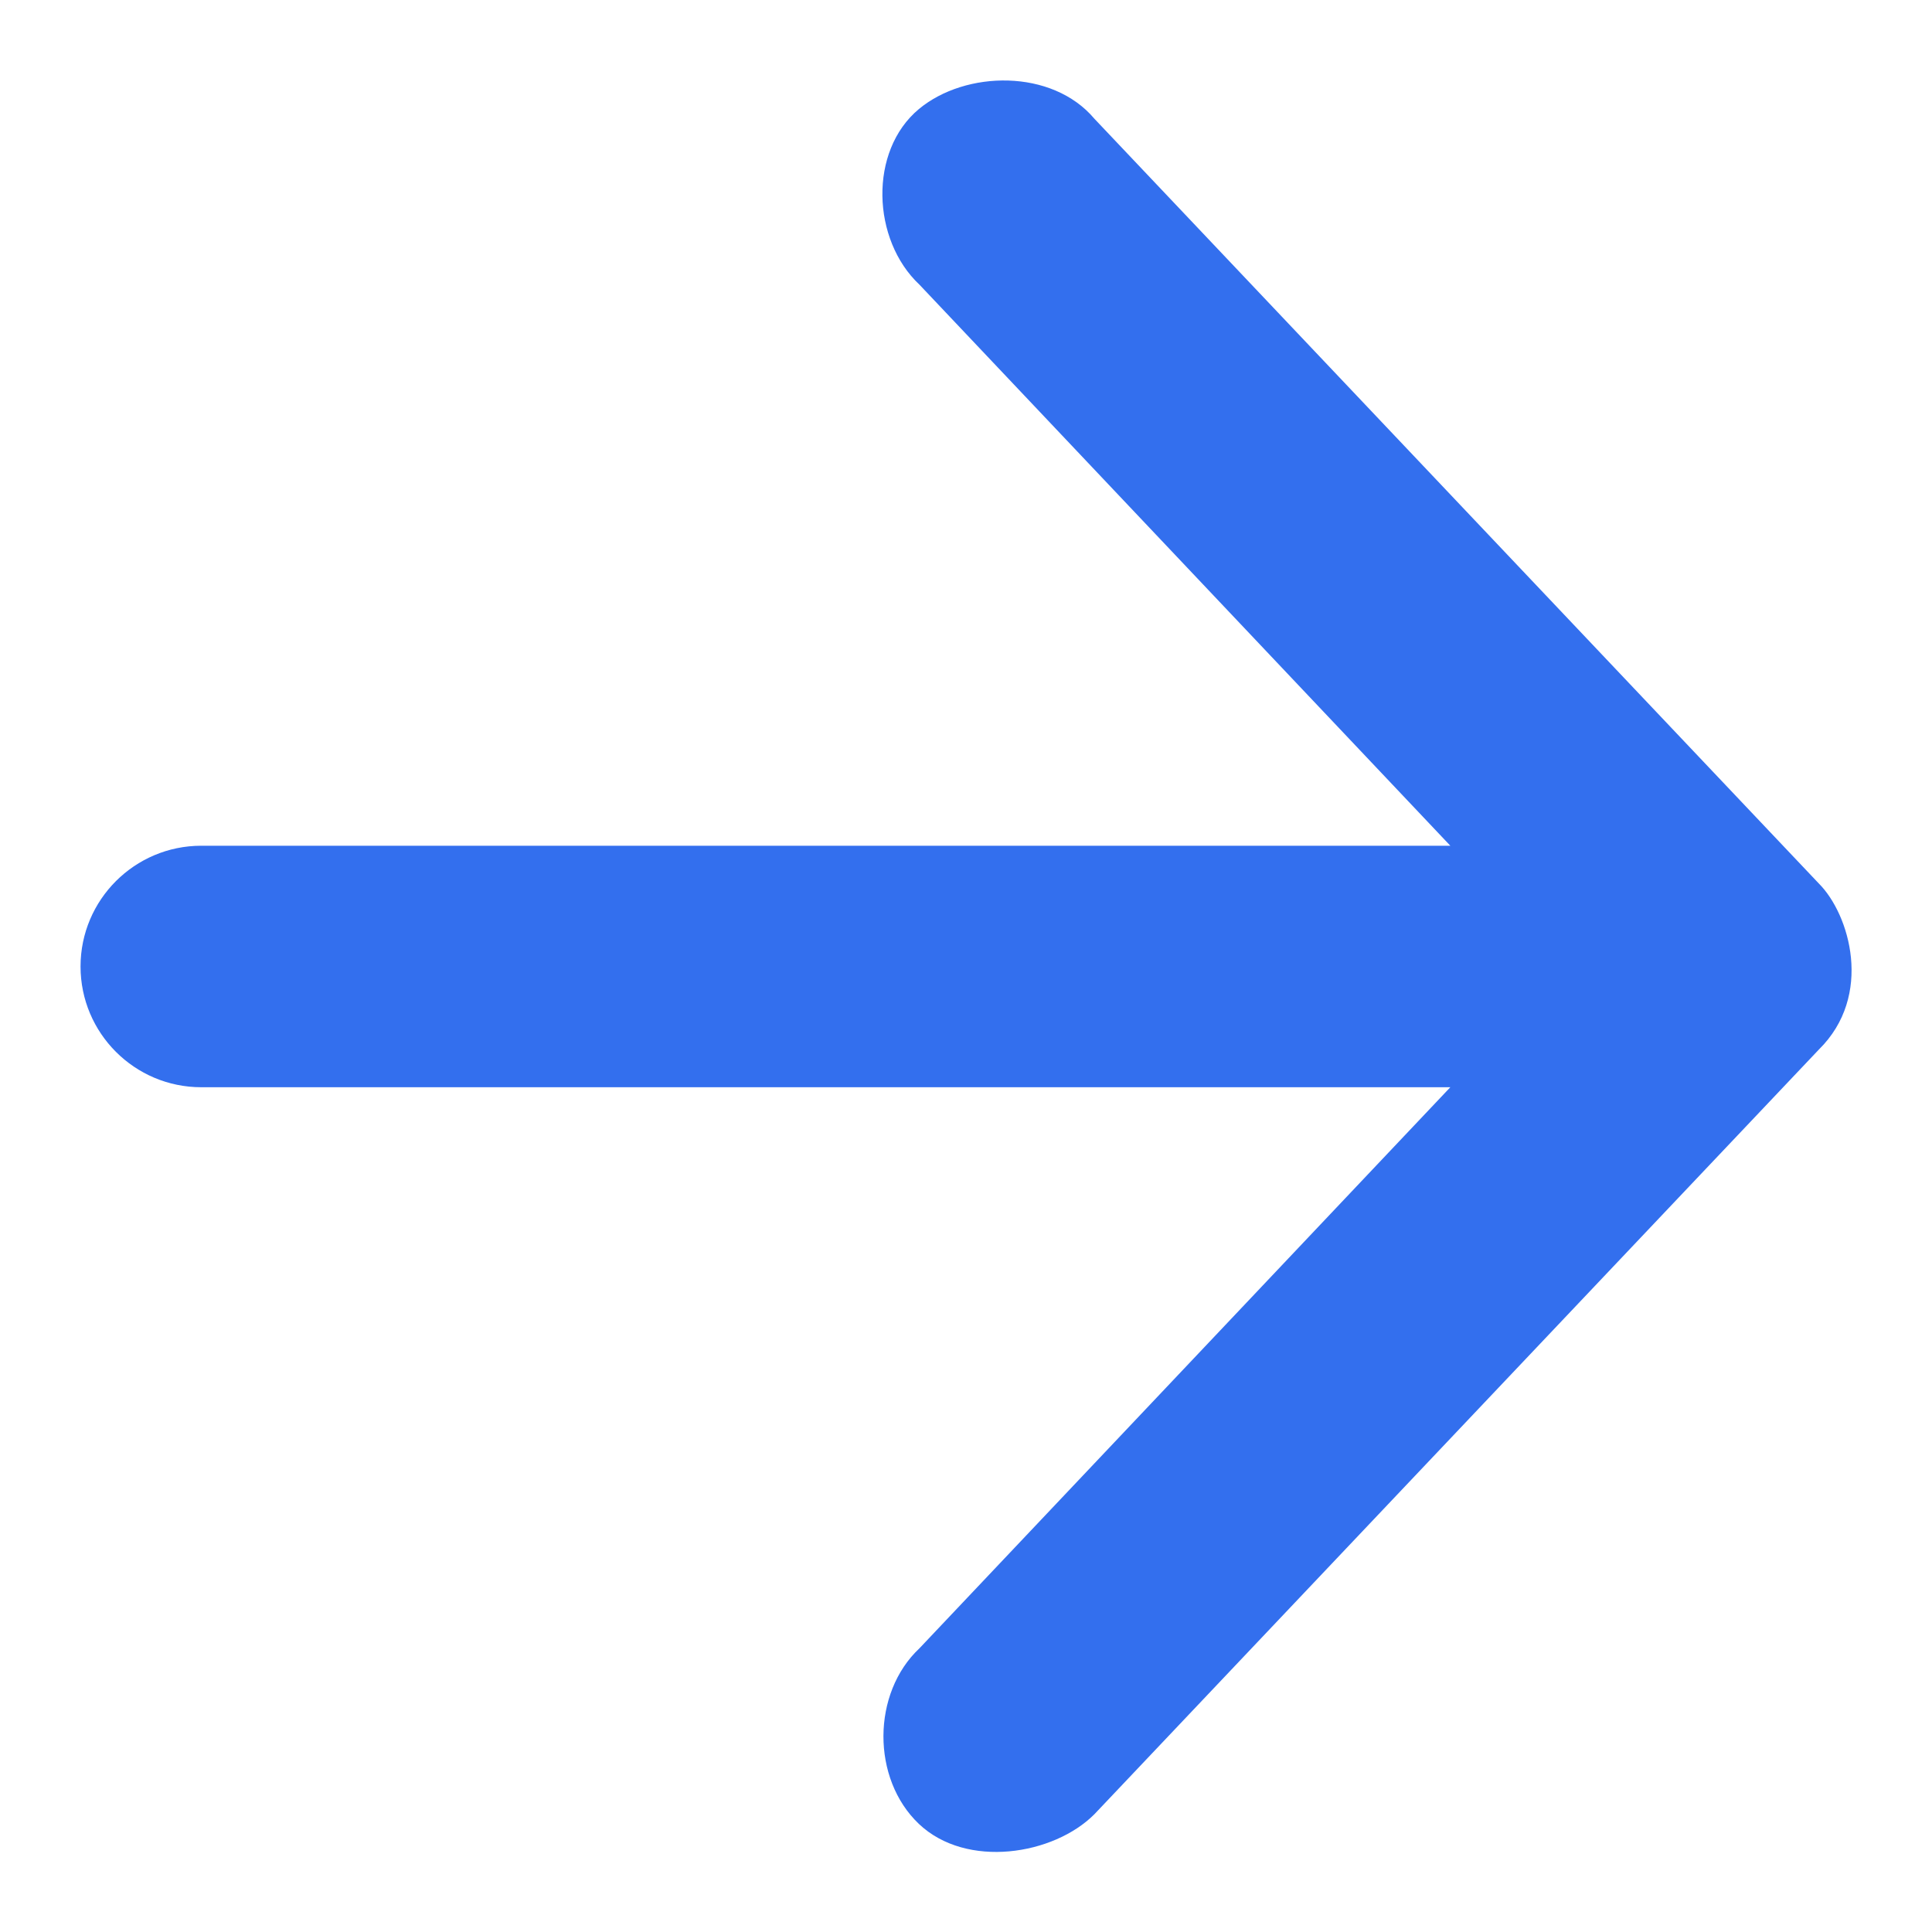 <svg width="16" height="16" viewBox="0 0 16 16" fill="none" xmlns="http://www.w3.org/2000/svg">
<path d="M15.063 8.692L9.063 15.025C8.726 15.363 8.004 15.479 7.61 15.105C7.216 14.731 7.219 14.021 7.615 13.65L12.011 9.004H1.667C1.115 9.004 0.667 8.556 0.667 8.004C0.667 7.452 1.115 7.004 1.667 7.004H12.011L7.615 2.358C7.219 1.987 7.193 1.25 7.61 0.903C7.996 0.582 8.713 0.568 9.063 0.983L15.063 7.317C15.318 7.572 15.517 8.245 15.063 8.692Z" fill="#336FEE"/>
</svg>
